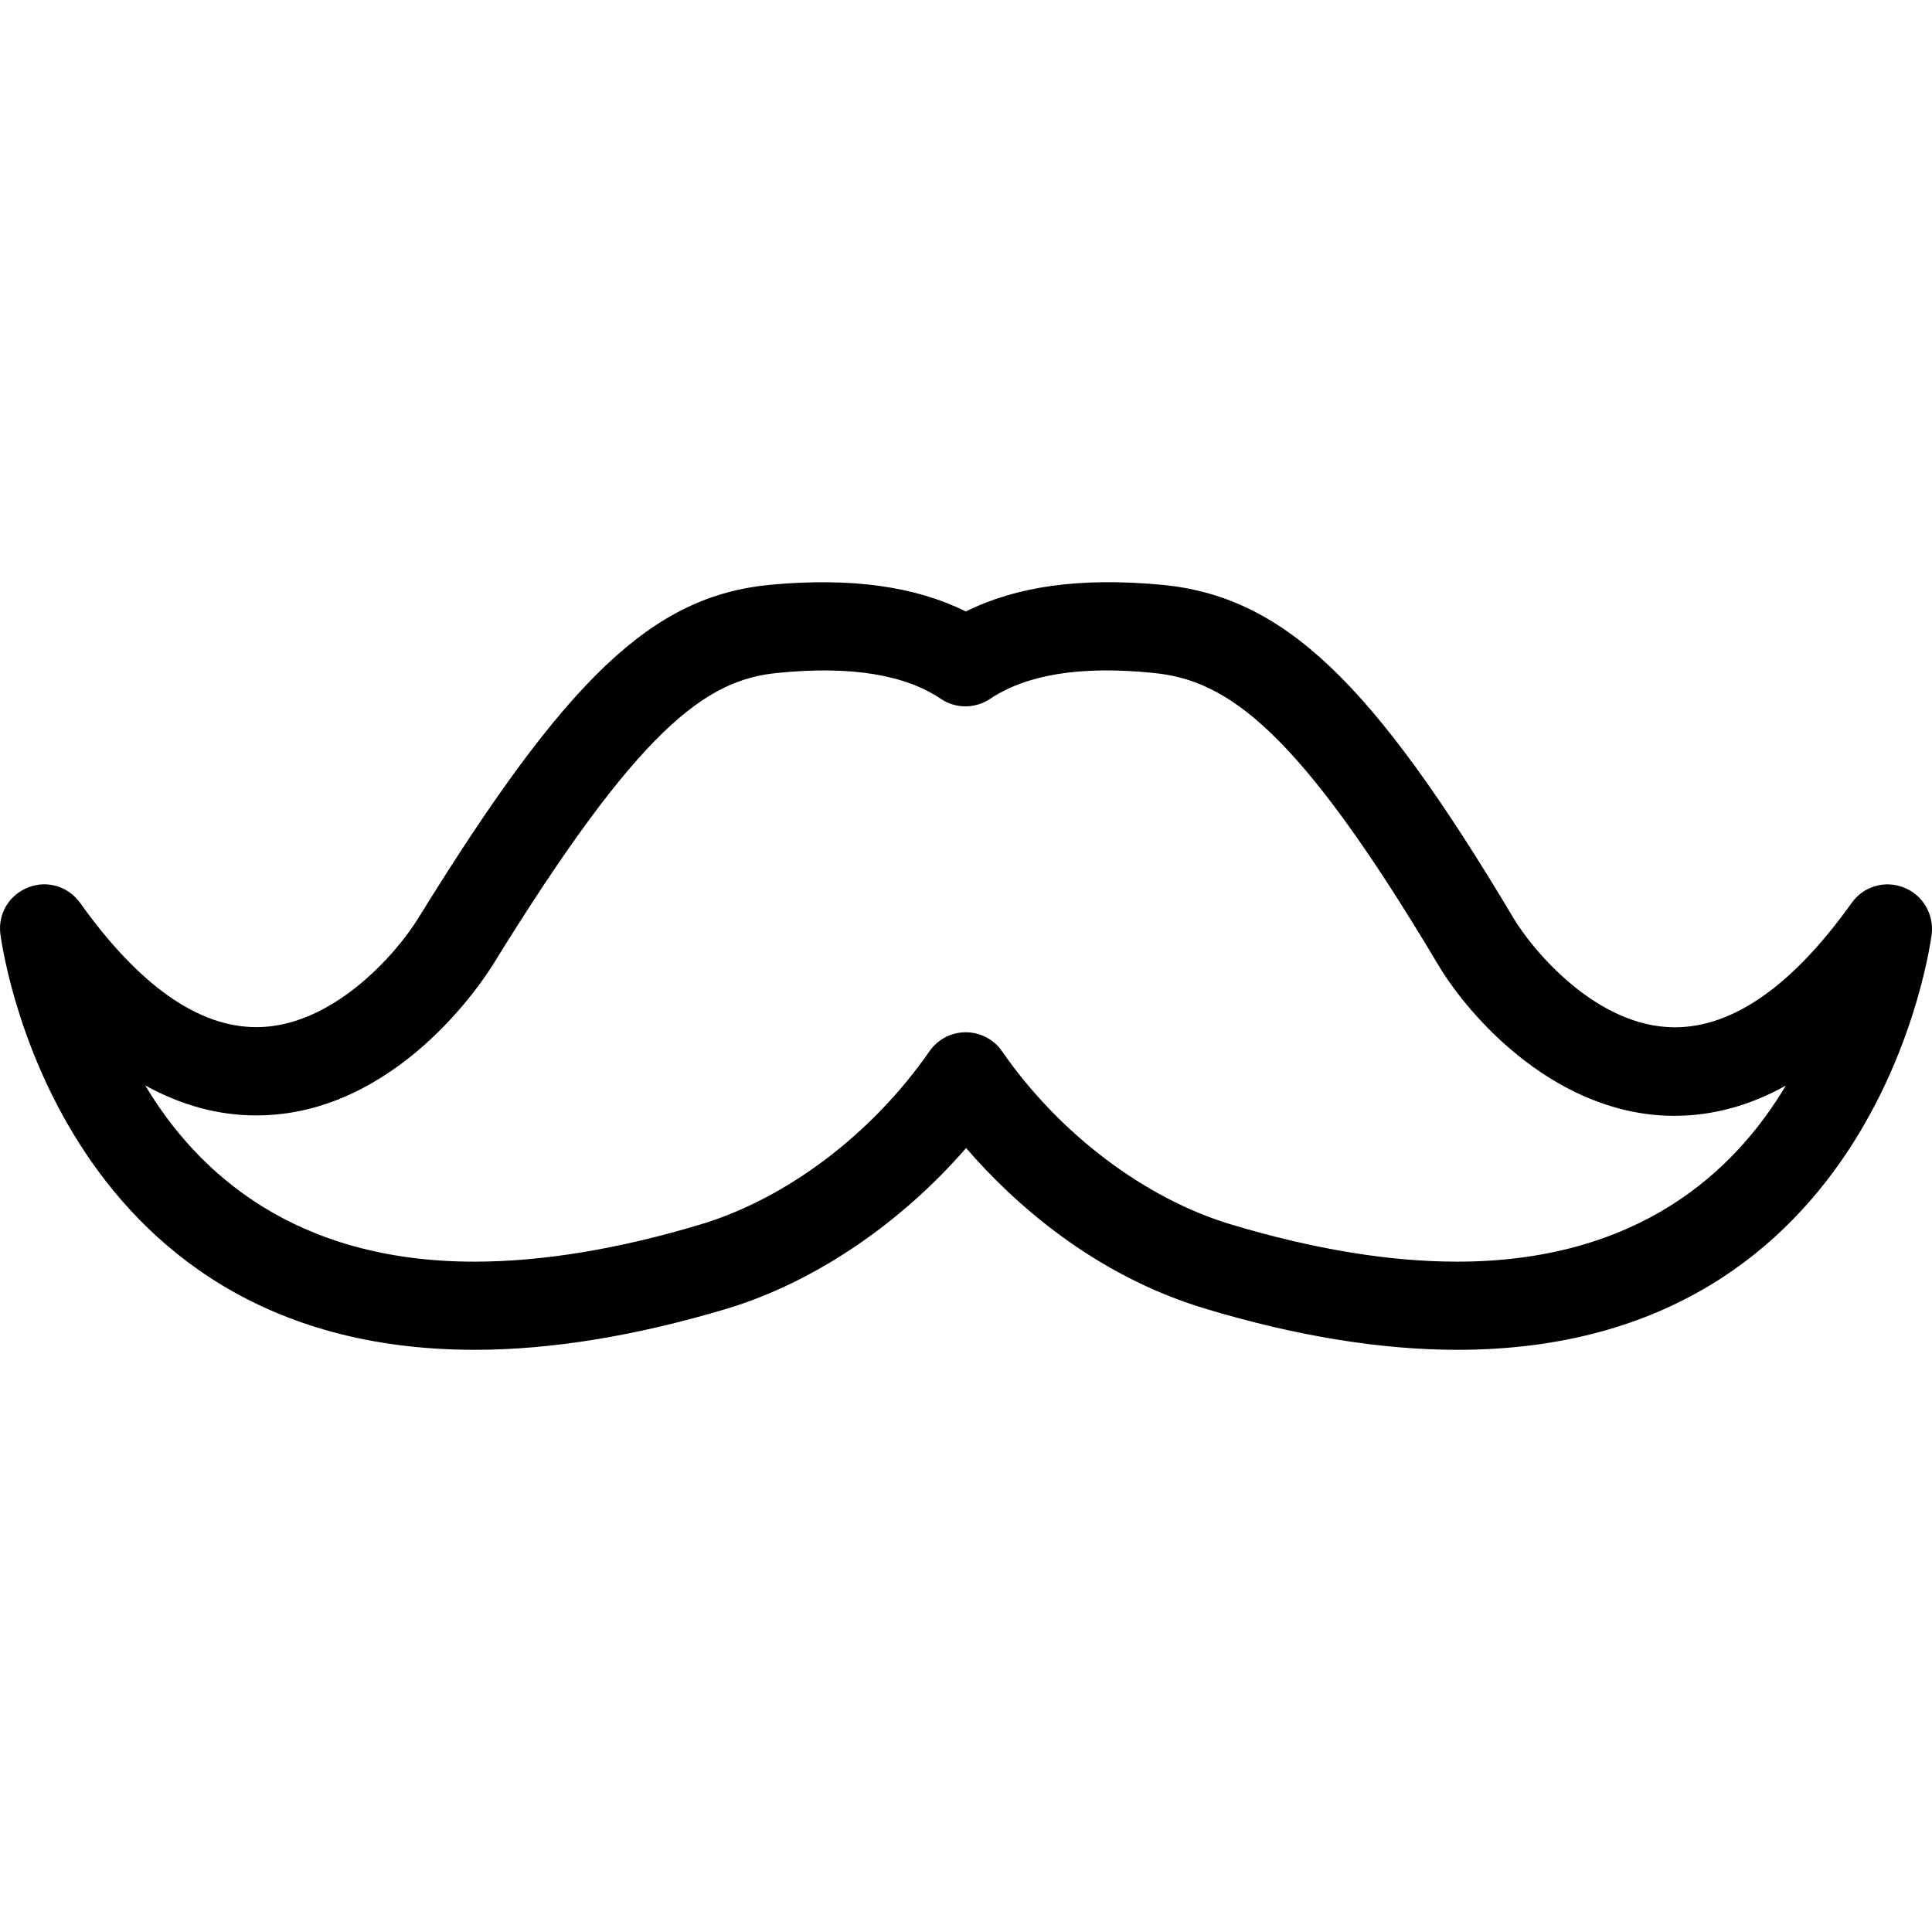 <?xml version="1.0" encoding="iso-8859-1"?>
<!-- Uploaded to: SVG Repo, www.svgrepo.com, Generator: SVG Repo Mixer Tools -->
<!DOCTYPE svg PUBLIC "-//W3C//DTD SVG 1.1//EN" "http://www.w3.org/Graphics/SVG/1.1/DTD/svg11.dtd">
<svg fill="#000000" version="1.1" id="Capa_1" xmlns="http://www.w3.org/2000/svg" xmlns:xlink="http://www.w3.org/1999/xlink" 
	 width="800px" height="800px" viewBox="0 0 155.906 155.906"
	 xml:space="preserve">
<g>
	<path d="M153.6,71.607c-1.517-0.585-3.222-0.076-4.165,1.239c-4.762,6.674-9.554,10.053-14.285,10.053
		c-6.376,0-11.545-6.345-12.994-8.774c-11.442-19.202-18.603-26.007-28.425-26.936c-6.631-0.612-11.706,0.131-15.789,2.153
		c-4.092-2.016-9.204-2.758-15.783-2.153c-9.49,0.911-16.392,7.432-28.394,26.887c-1.878,3.045-7.027,8.812-13.07,8.812
		c-4.701,0-9.484-3.374-14.239-10.041c-0.95-1.315-2.652-1.839-4.165-1.239c-1.517,0.575-2.457,2.091-2.266,3.718
		c0.043,0.334,4.159,33.6,38.286,33.6c6.159,0,13.006-1.121,20.326-3.312c7.048-2.125,14.005-6.845,19.324-12.971
		c3.778,4.373,10.254,10.248,19.327,12.971c7.318,2.204,14.157,3.312,20.313,3.312c34.136,0,38.245-33.266,38.288-33.6
		C156.047,73.698,155.115,72.183,153.6,71.607z M117.576,101.812c-5.469,0-11.612-1.011-18.273-3.015
		c-6.924-2.088-13.835-7.307-18.451-13.975c-0.655-0.949-1.75-1.521-2.923-1.521c-1.172,0-2.25,0.572-2.926,1.534
		c-4.606,6.655-11.508,11.874-18.438,13.962c-6.652,2.004-12.812,3.015-18.279,3.015c-14.529,0-22.375-7.204-26.564-14.218
		c2.914,1.602,5.895,2.417,8.954,2.417c11.287,0,18.35-10.948,19.117-12.19C51.56,58.75,56.952,54.835,62.795,54.299
		c5.894-0.588,10.257,0.155,13.137,2.101c1.188,0.804,2.752,0.798,3.949,0.006c2.898-1.945,7.246-2.706,13.149-2.106
		c6.047,0.566,11.728,4.588,22.986,23.492c2.704,4.548,9.755,12.251,19.096,12.251c3.075,0,6.09-0.816,8.994-2.436
		C139.947,94.608,132.123,101.812,117.576,101.812z"/>
</g>
</svg>